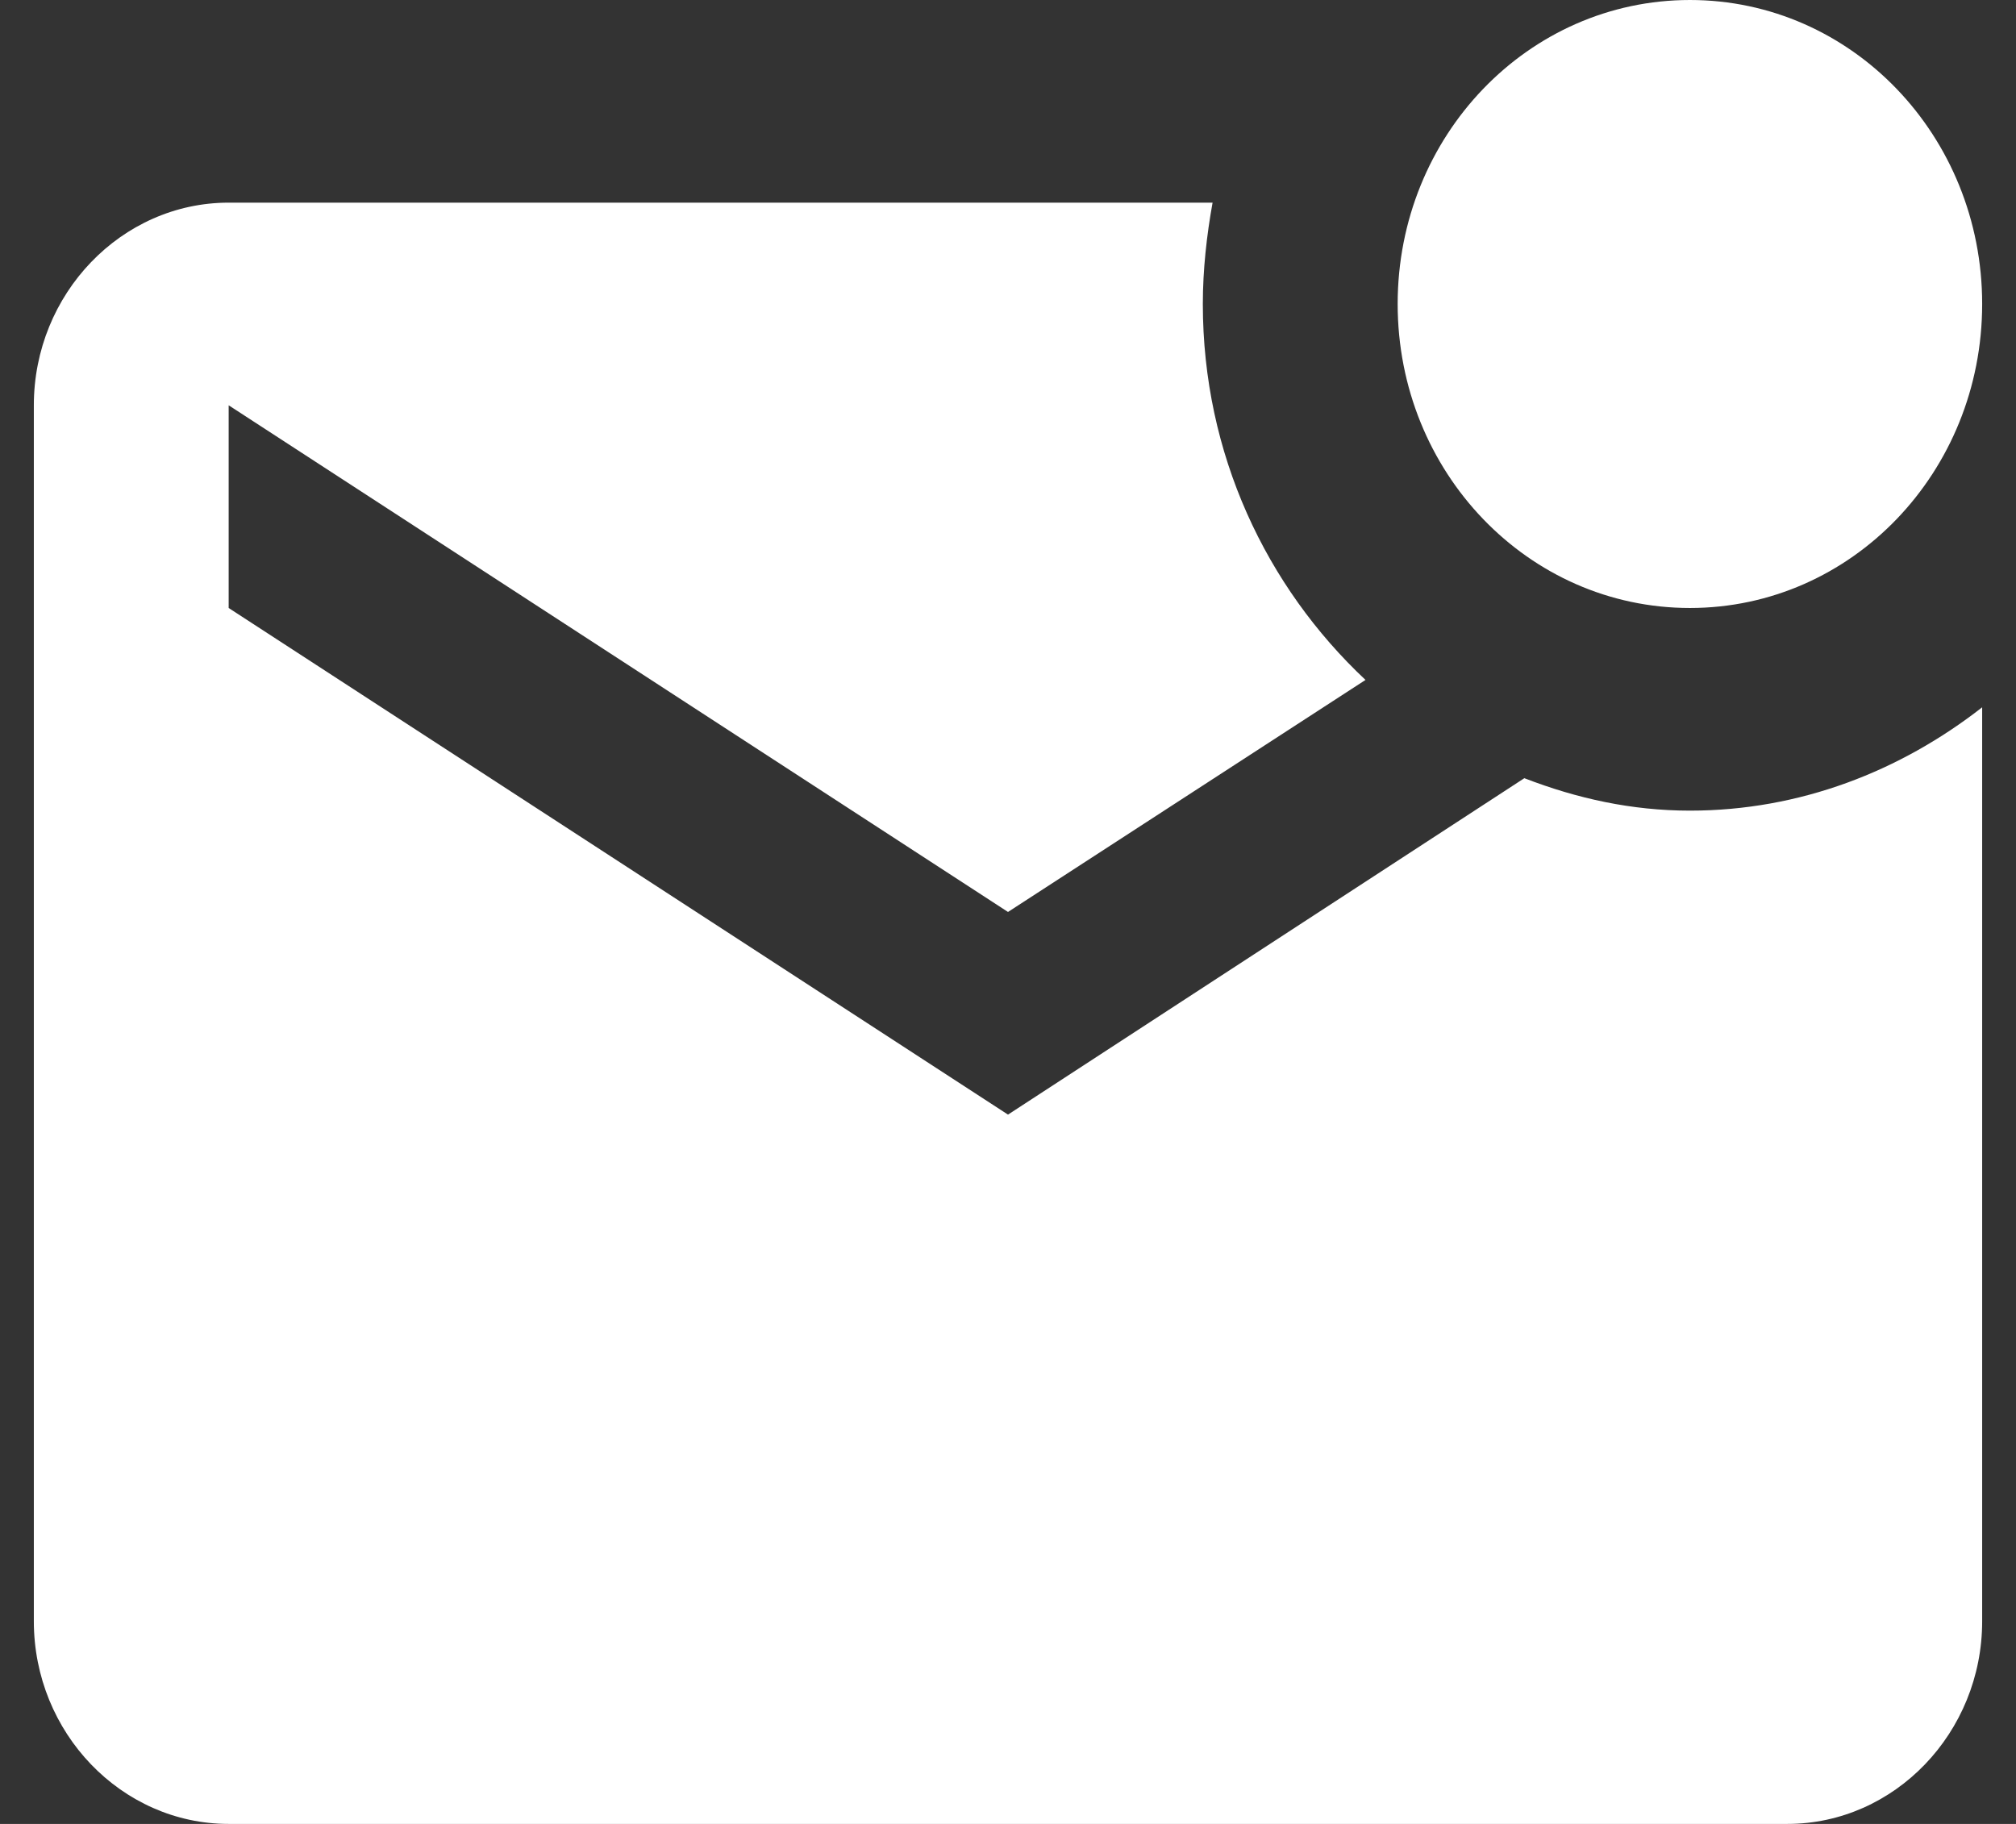 <svg width="42" height="38" viewBox="0 0 42 38" fill="none" xmlns="http://www.w3.org/2000/svg">
<rect x="0" y="0" width="42" height="38" fill="#333333" stroke="none"/>
<path d="M41.295 14.736V33.778C41.295 36.1 39.469 38 37.236 38H4.764C2.531 38 0.705 36.1 0.705 33.778V8.444C0.705 6.122 2.531 4.222 4.764 4.222H25.262C25.14 4.898 25.059 5.616 25.059 6.333C25.059 9.458 26.378 12.223 28.448 14.166L21 19L4.764 8.444V12.667L21 23.222L31.757 16.213C32.853 16.636 33.989 16.889 35.207 16.889C37.5 16.889 39.591 16.066 41.295 14.736ZM29.118 6.333C29.118 9.838 31.838 12.667 35.207 12.667C38.576 12.667 41.295 9.838 41.295 6.333C41.295 2.829 38.576 0 35.207 0C31.838 0 29.118 2.829 29.118 6.333Z" fill="white"/>
</svg>
